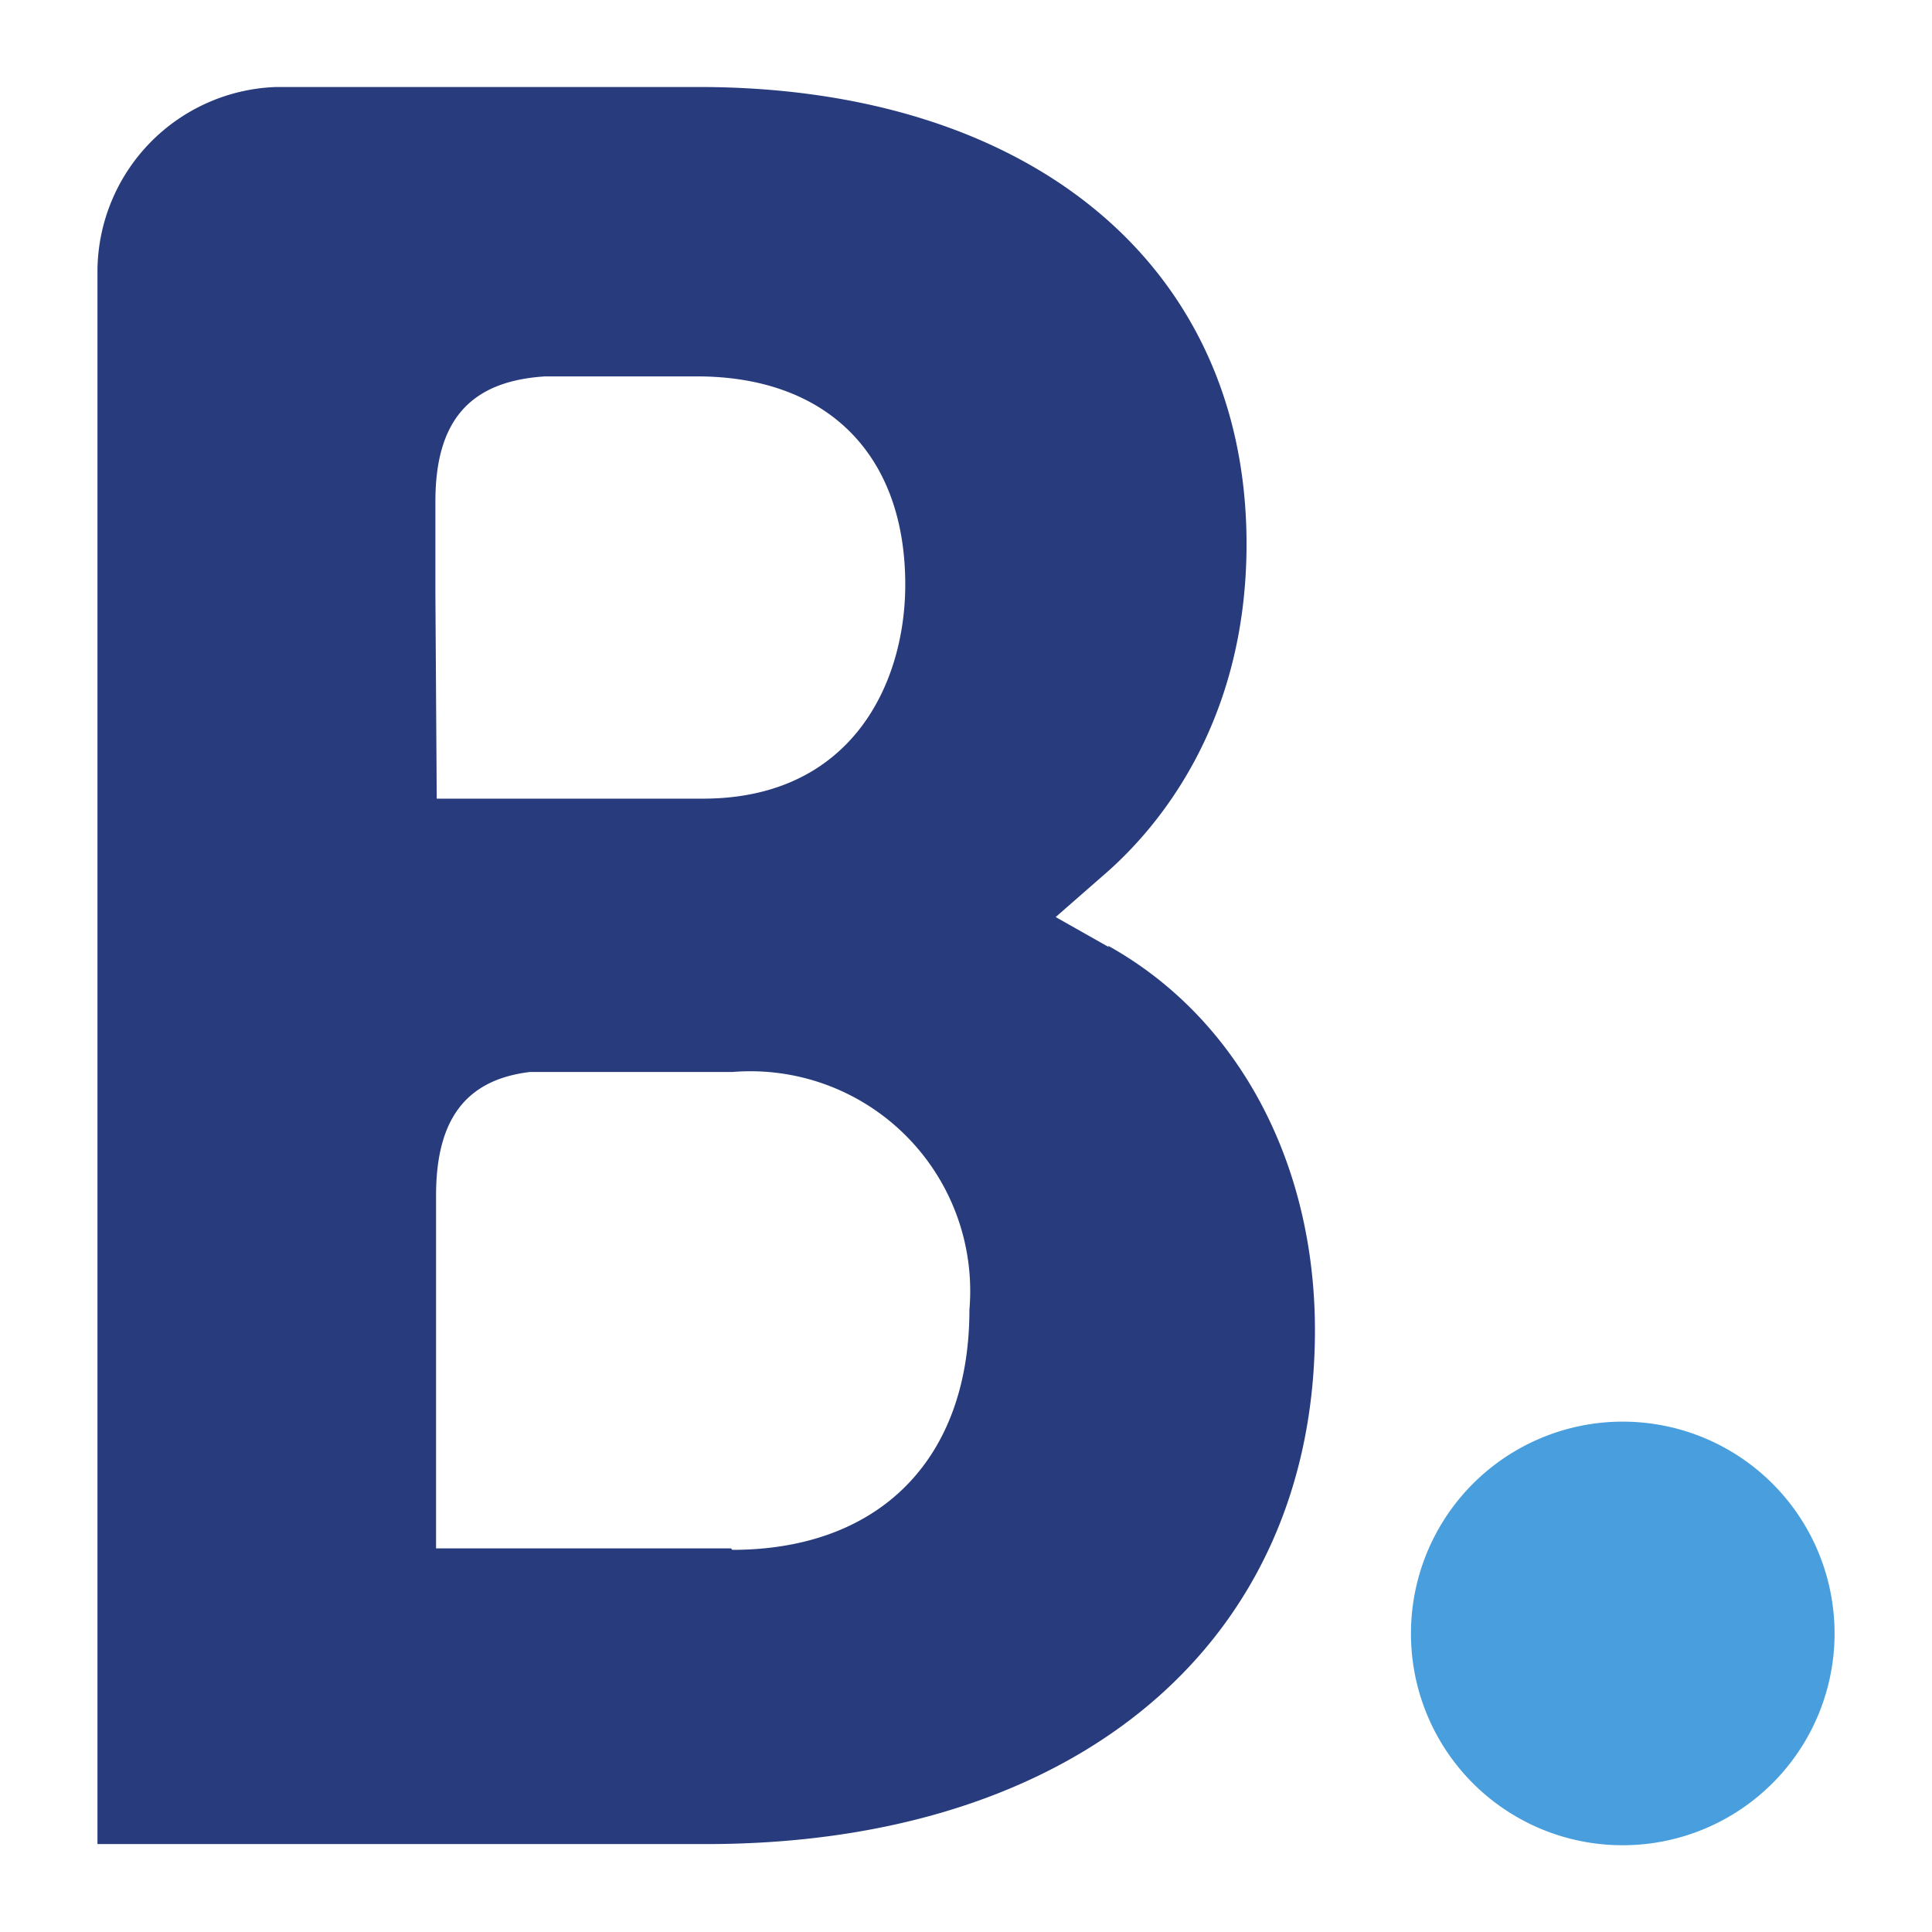 <svg xmlns="http://www.w3.org/2000/svg" id="Layer_1" data-name="Layer 1" width="668" height="668" viewBox="0 0 668 668"><defs><style>.cls-1{fill:#273b7d;}.cls-2{fill:#499fdd;}.cls-3{fill:none;}</style></defs><title>booking_com_icon_logo</title><path class="cls-1" d="M293.77,576.37h-102v-122c0-26,10-40,32.41-42.72h70a76,76,0,0,1,82,82.22c0,52-31.42,83-82,83ZM191.54,246.44V214.36c0-28,12-41.62,38-43.22H282c44.81,0,72,26.81,72,72,0,34-18.42,74-70,74H192ZM424.42,368.49,406,358.08l16-14c18.8-16,50-52.41,50-115,0-96-74.41-158-189.46-158h-146A64,64,0,0,0,74.7,134.42V678.6H285.17c128.05,0,210.48-69.63,210.48-177.66,0-58-26.61-108-71.62-133" transform="translate(-41 -41)"></path><path class="cls-2" d="M528.85,605.58a73.23,73.23,0,1,1,73,73.42,73.13,73.13,0,0,1-73-73.42" transform="translate(-41 -41)"></path><rect class="cls-3" width="668" height="668"></rect></svg>